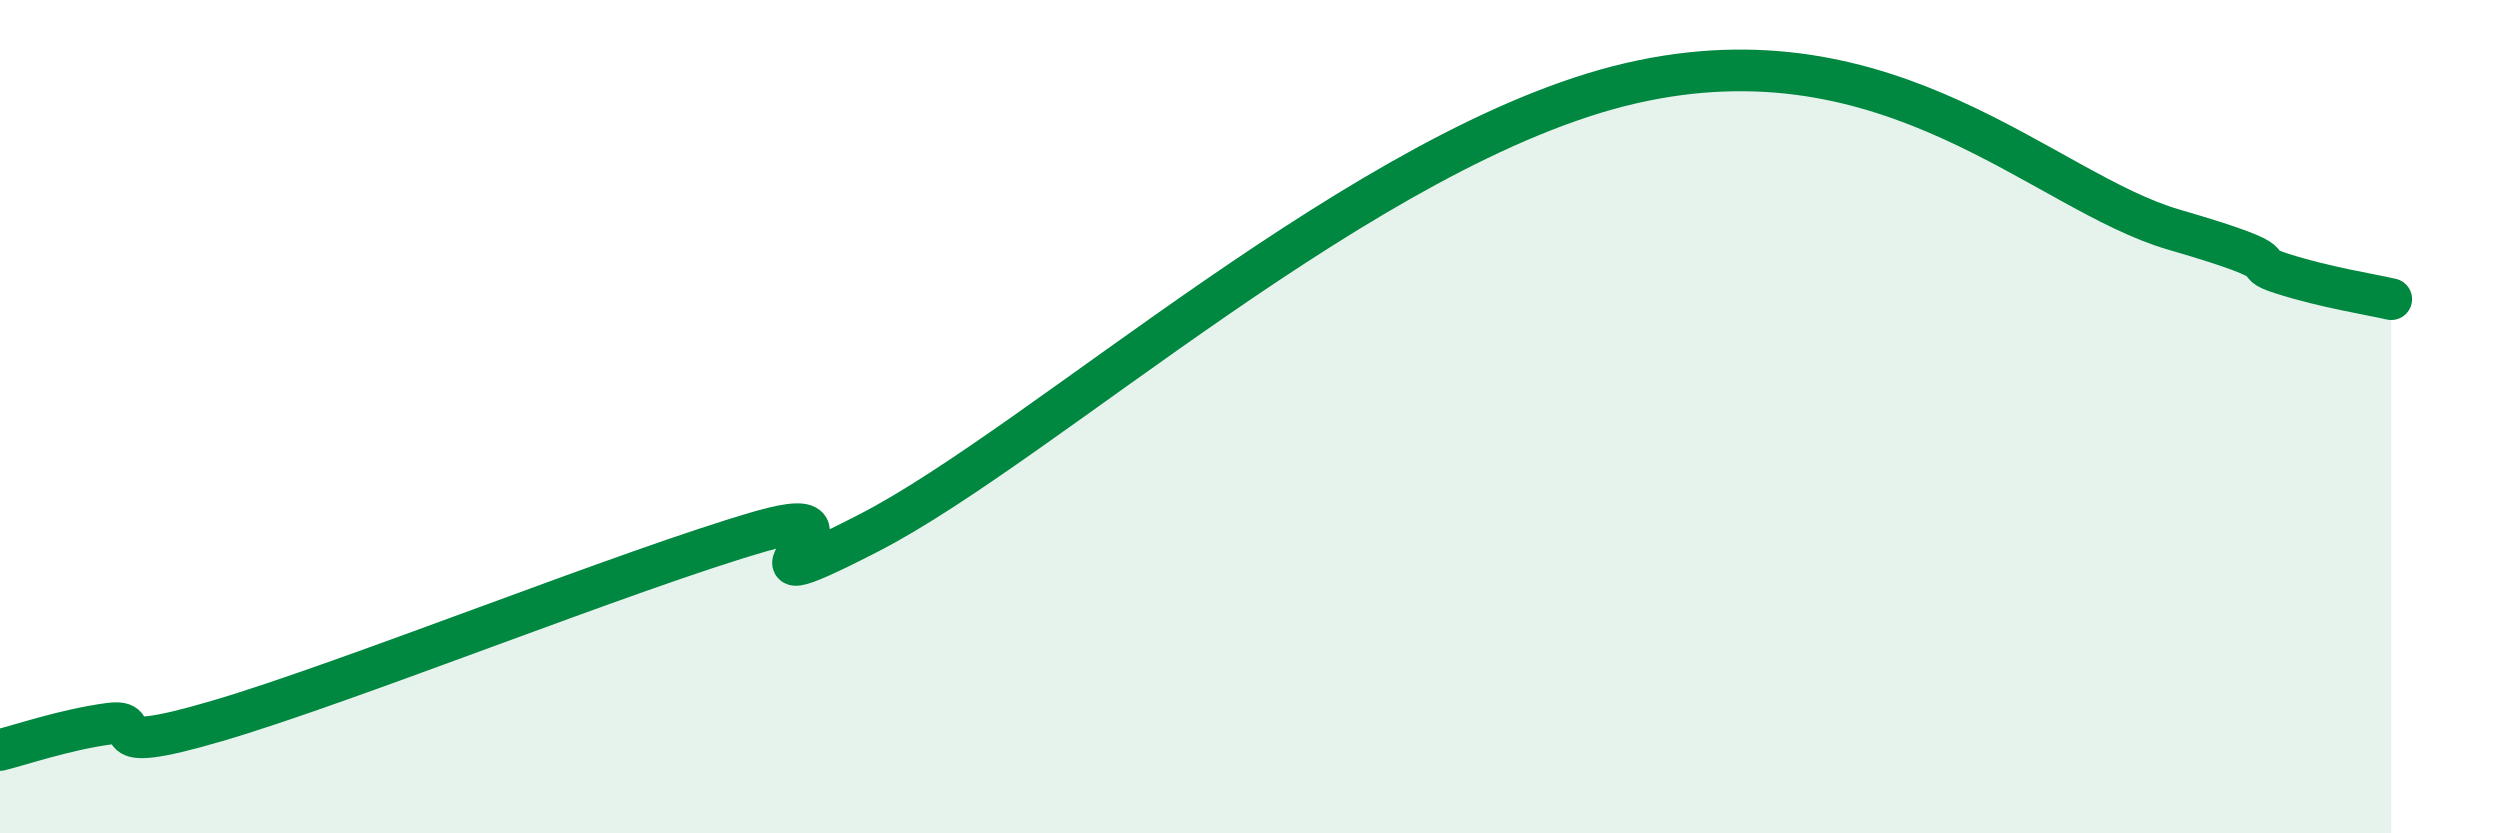 
    <svg width="60" height="20" viewBox="0 0 60 20" xmlns="http://www.w3.org/2000/svg">
      <path
        d="M 0,18 C 0.52,17.87 1.57,17.51 2.61,17.37 C 3.65,17.23 2.09,18.22 5.22,17.3 C 8.35,16.38 15.13,13.65 18.26,12.75 C 21.39,11.85 16.7,14.93 20.87,12.78 C 25.04,10.63 32.87,3.45 39.13,2 C 45.39,0.55 49.04,4.6 52.17,5.51 C 55.3,6.42 53.74,6.24 54.78,6.57 C 55.82,6.9 56.87,7.06 57.39,7.18L57.39 20L0 20Z"
        fill="#008740"
        opacity="0.1"
        stroke-linecap="round"
        stroke-linejoin="round"
      />
      <path
        d="M 0,18 C 0.52,17.87 1.57,17.51 2.61,17.37 C 3.65,17.23 2.09,18.22 5.22,17.3 C 8.35,16.38 15.13,13.65 18.26,12.75 C 21.39,11.85 16.7,14.93 20.87,12.78 C 25.04,10.63 32.87,3.45 39.13,2 C 45.39,0.55 49.04,4.6 52.17,5.51 C 55.3,6.42 53.74,6.24 54.78,6.57 C 55.82,6.9 56.87,7.06 57.39,7.18"
        stroke="#008740"
        stroke-width="1"
        fill="none"
        stroke-linecap="round"
        stroke-linejoin="round"
      />
    </svg>
  